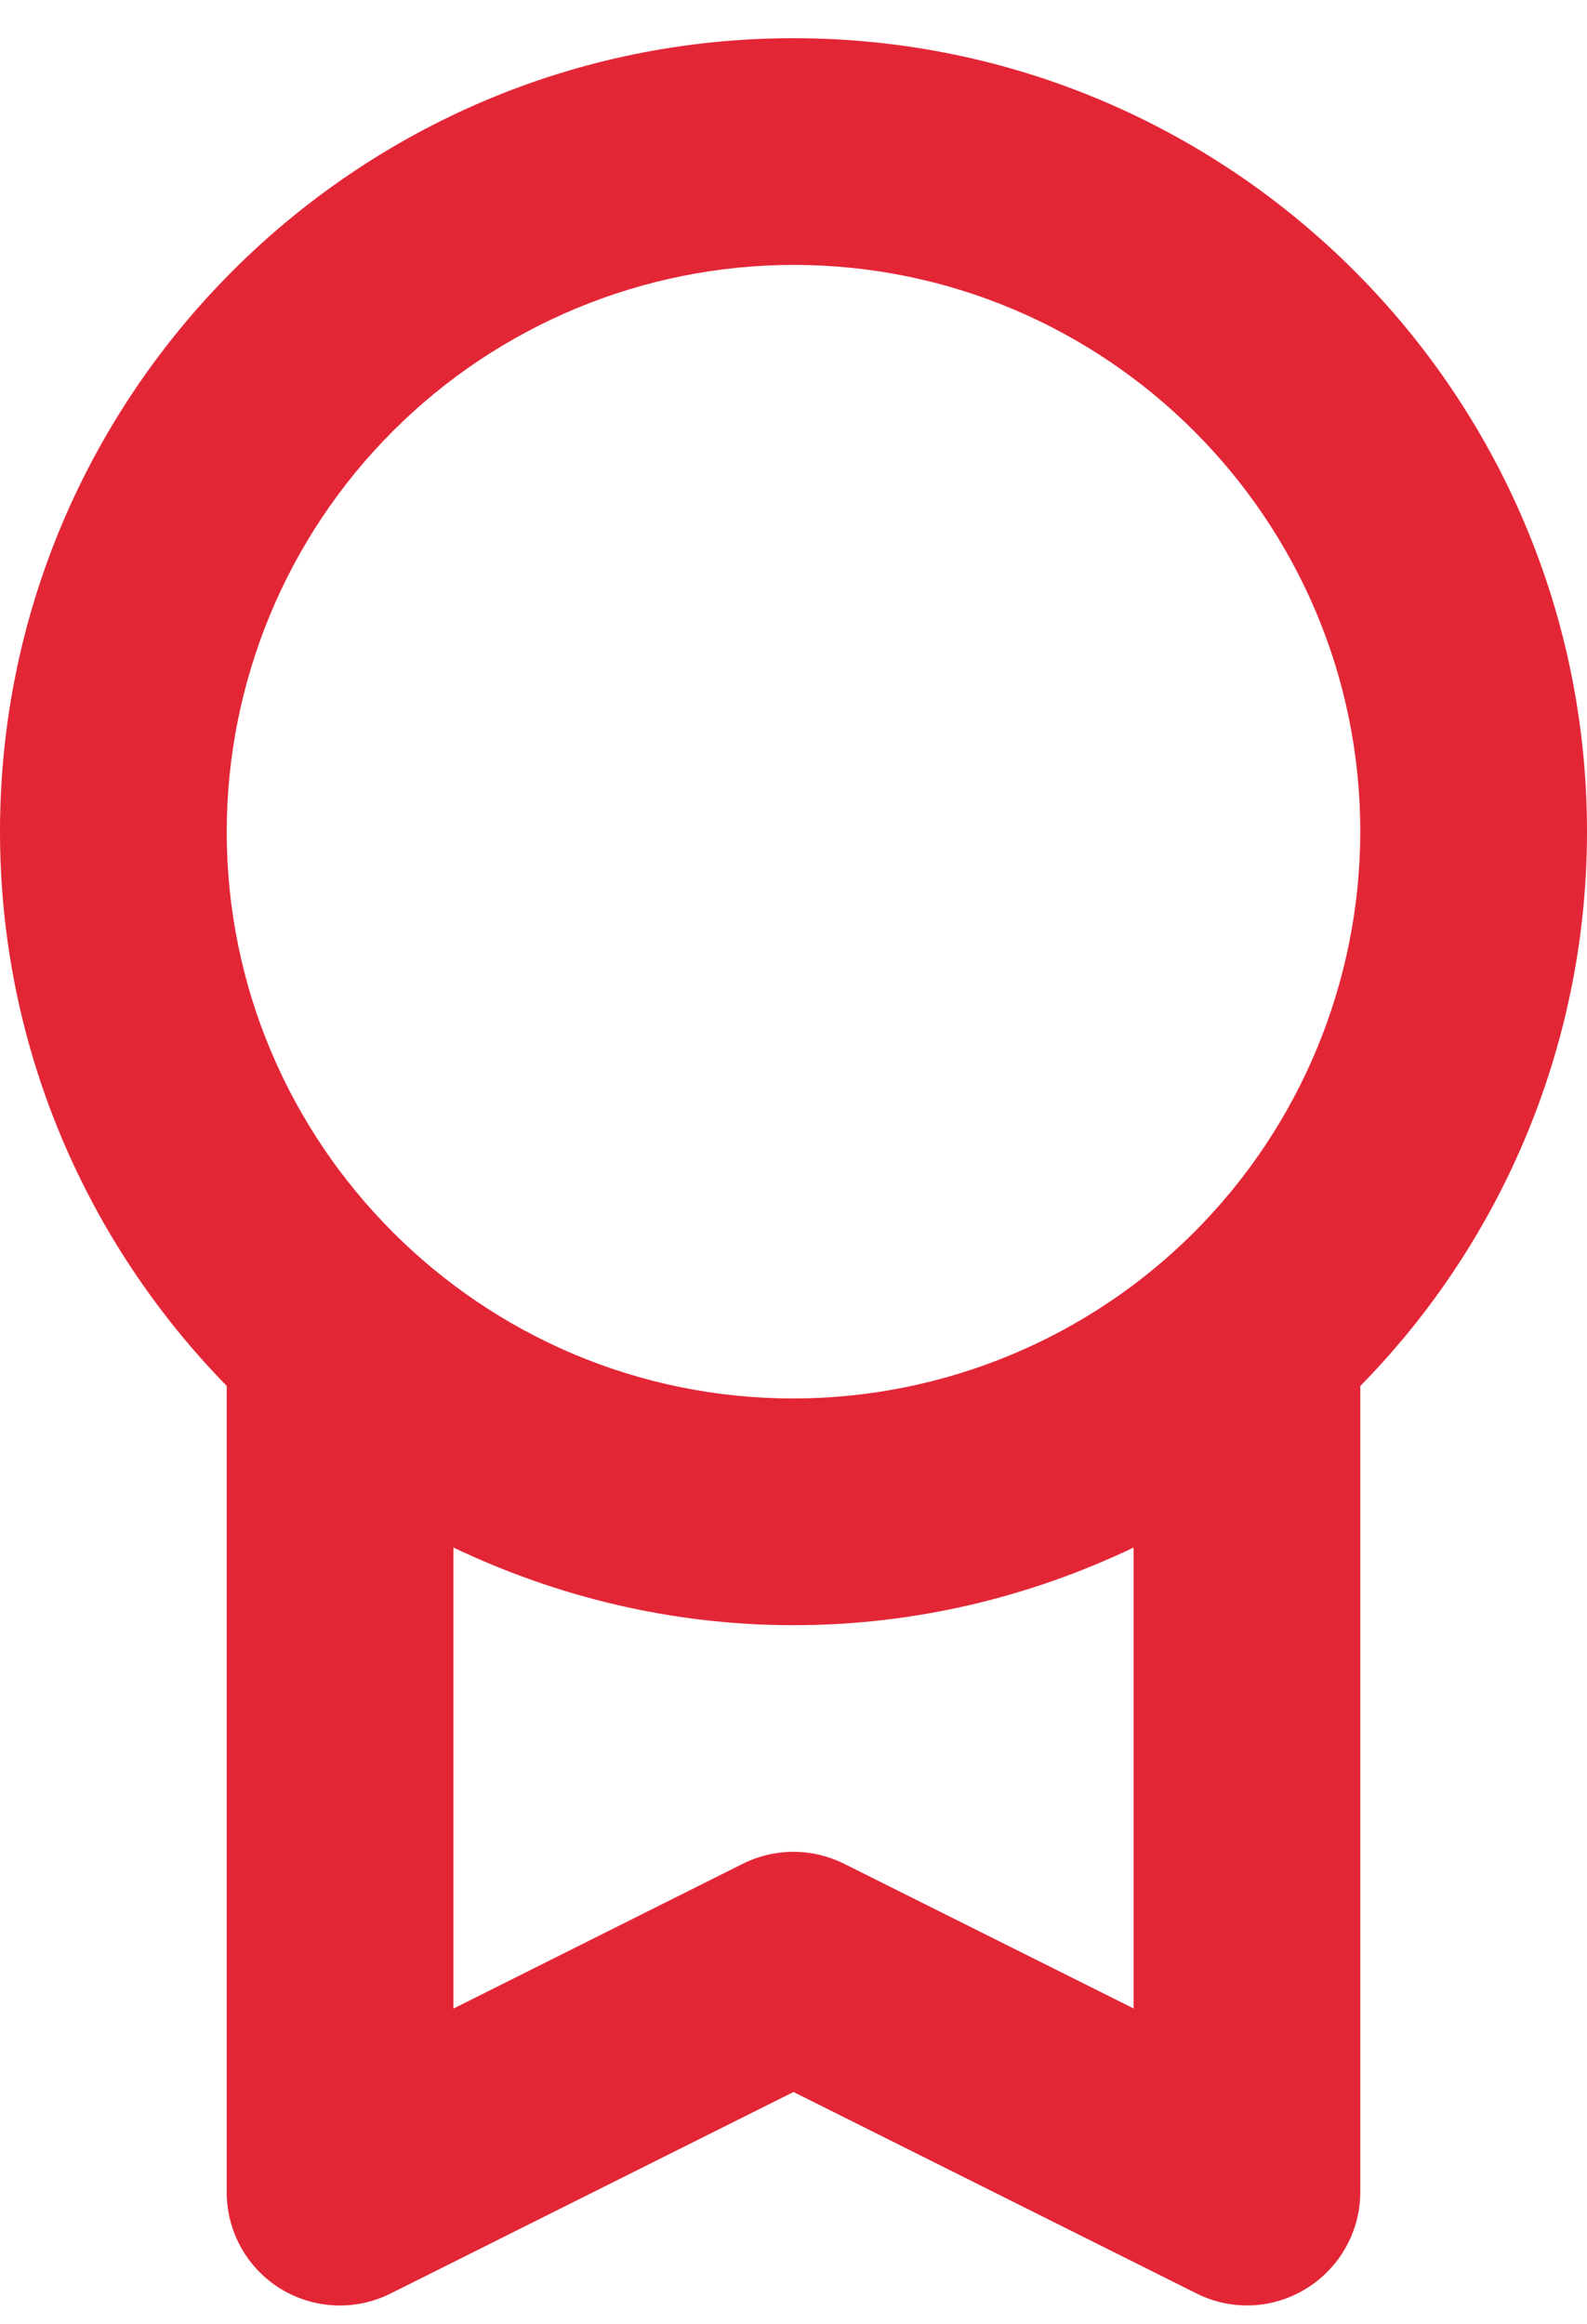 <svg xmlns:xlink="http://www.w3.org/1999/xlink" width="28" height="41" viewBox="0 0 28 41" fill="none" xmlns="http://www.w3.org/2000/svg">
                    <path d="M0 14.672C0 18.476 1.53 21.926 4 24.452V38.674C3.999 39.015 4.085 39.351 4.251 39.65C4.416 39.948 4.656 40.199 4.946 40.379C5.236 40.558 5.568 40.66 5.909 40.675C6.25 40.69 6.589 40.617 6.894 40.464L14 36.91L21.106 40.462C21.41 40.616 21.749 40.689 22.089 40.674C22.43 40.659 22.761 40.556 23.05 40.376C23.64 40.01 24 39.368 24 38.674V24.454C26.564 21.843 28 18.331 28 14.672C28 6.954 21.72 0.674 14 0.674C6.28 0.674 0 6.954 0 14.672ZM14.894 32.884C14.616 32.745 14.31 32.672 13.999 32.672C13.688 32.672 13.382 32.745 13.104 32.884L8 35.438V27.304C9.822 28.172 11.852 28.674 14 28.674C16.148 28.674 18.178 28.174 20 27.304V35.436L14.894 32.884ZM14 4.674C19.512 4.674 24 9.158 24 14.672C23.997 17.323 22.943 19.866 21.068 21.741C19.194 23.616 16.651 24.671 14 24.674C8.486 24.674 4 20.188 4 14.672C4.003 12.021 5.058 9.479 6.933 7.605C8.807 5.731 11.349 4.676 14 4.674Z" fill="#E32636"></path>
                </svg>